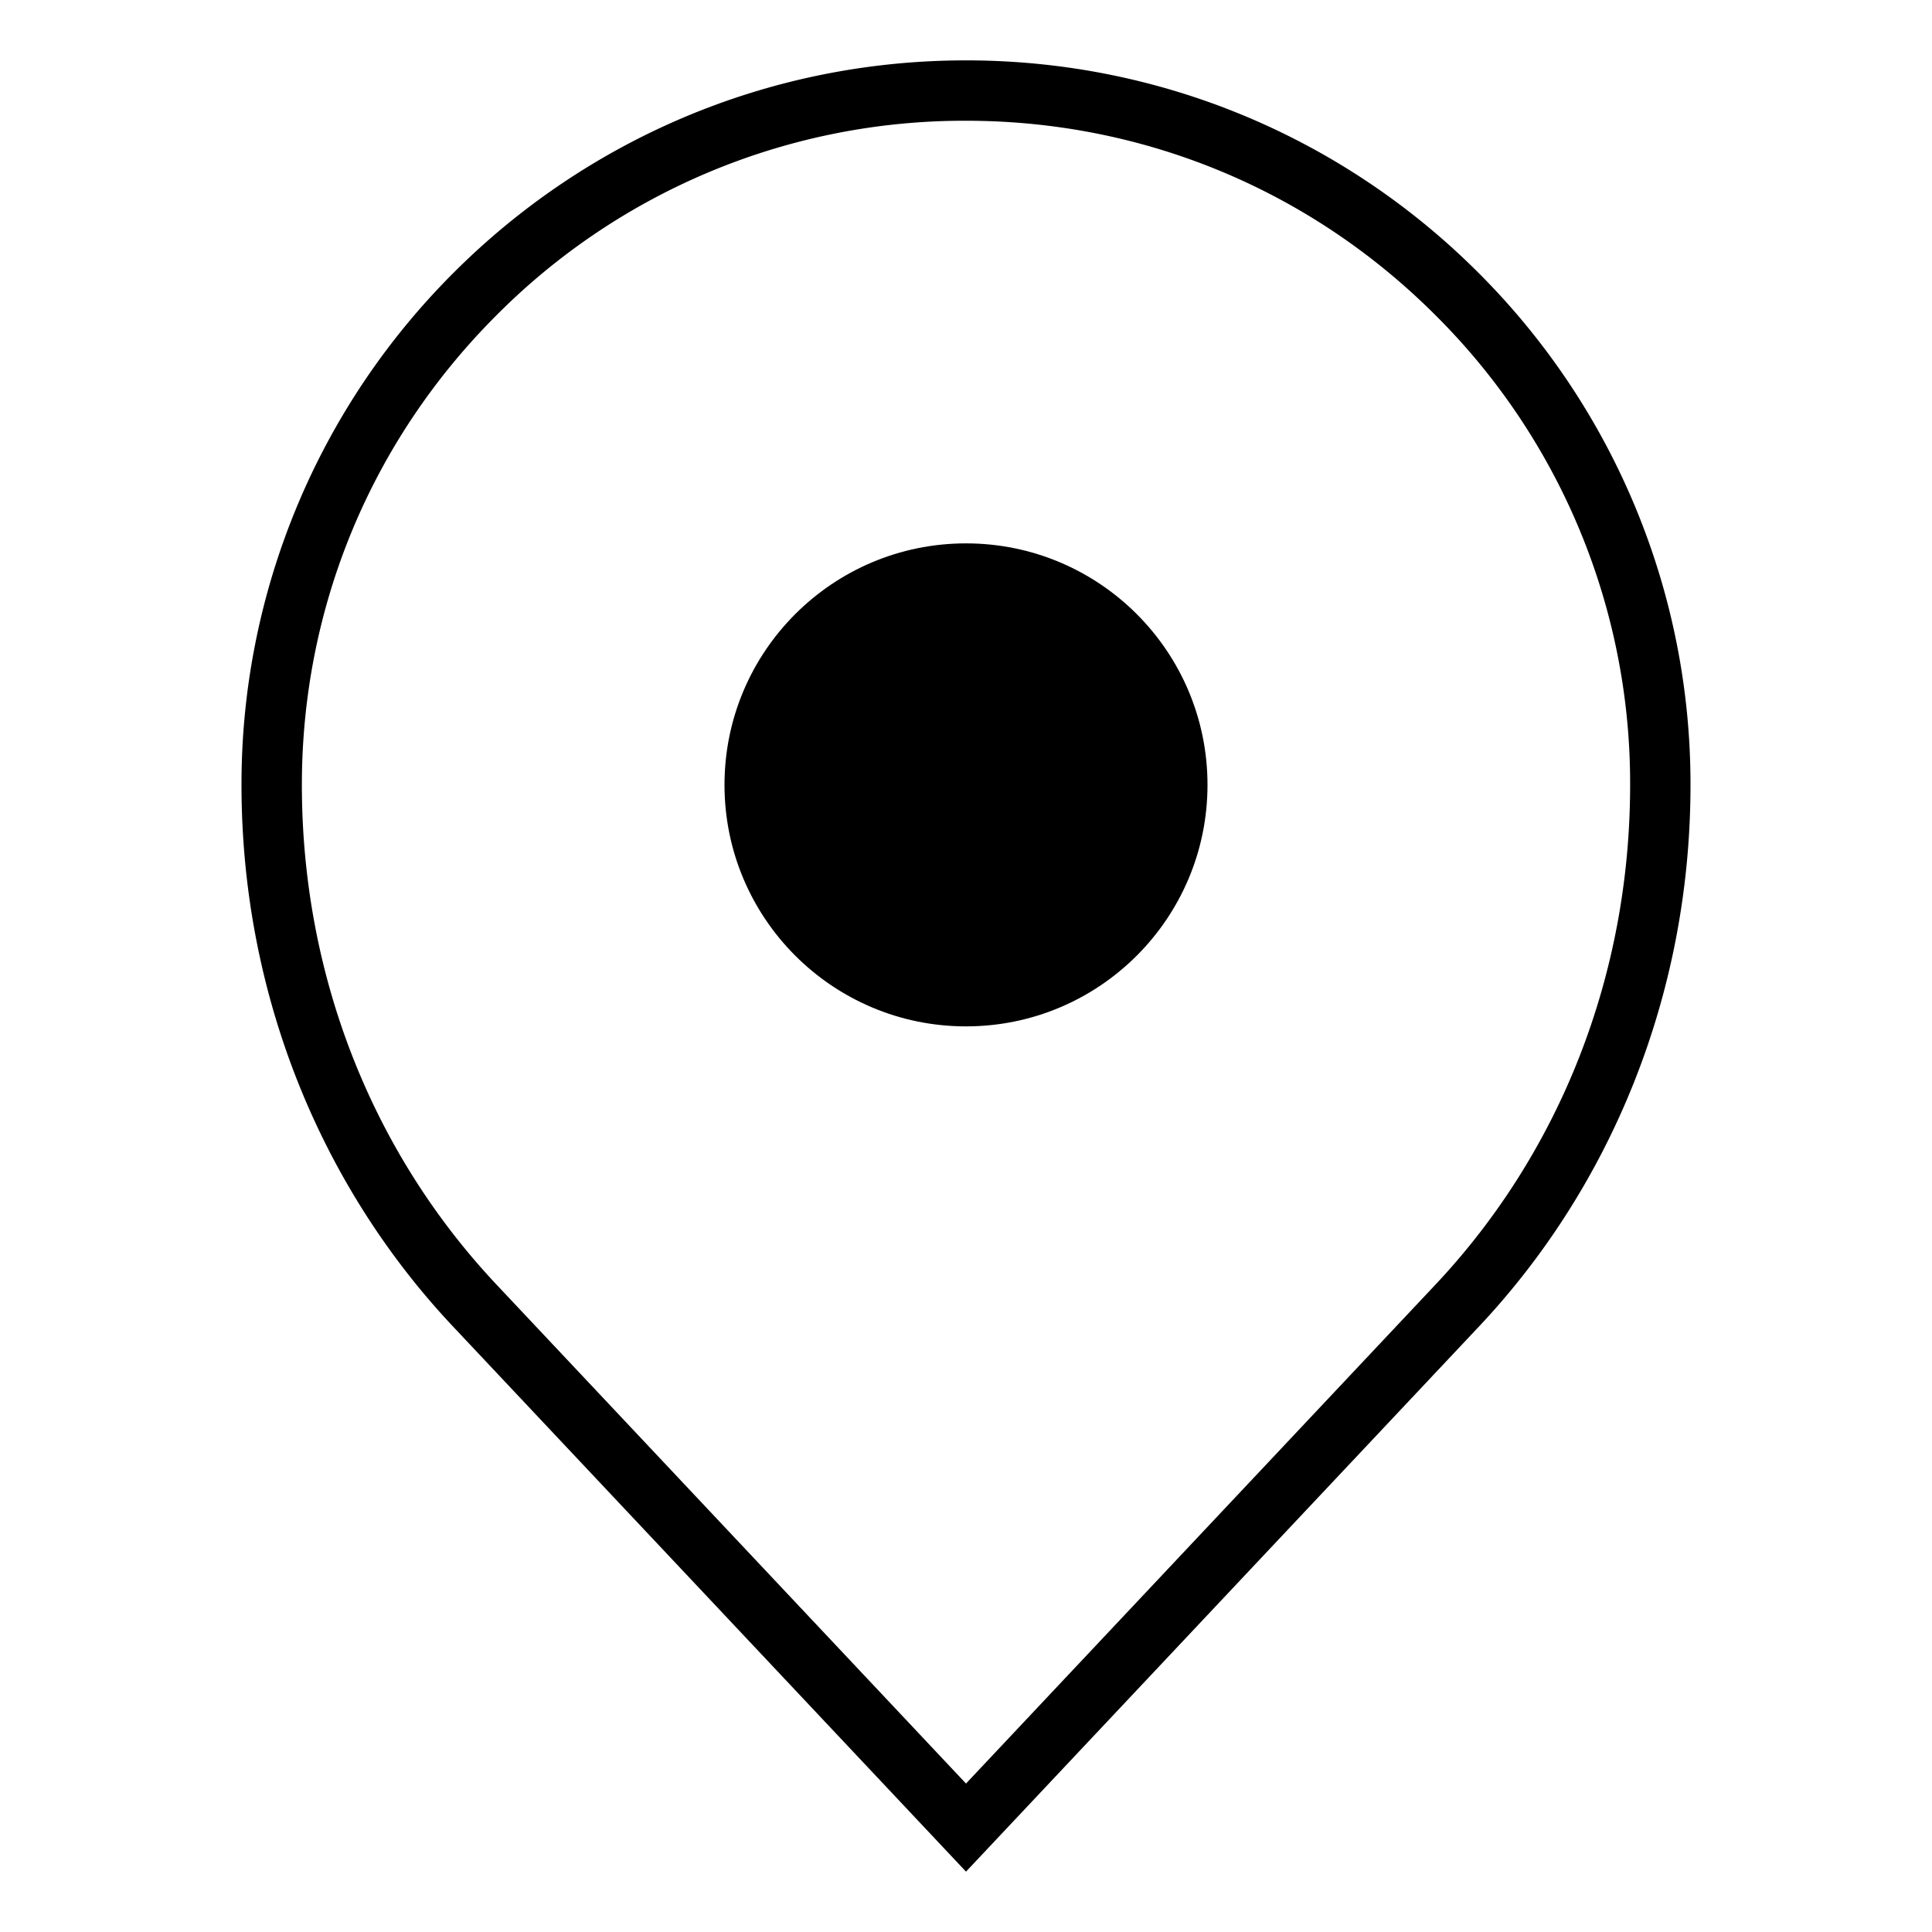 <svg xmlns="http://www.w3.org/2000/svg" viewBox="0 0 64 64" style="enable-background:new 0 0 64 64"><path d="M48.969 9.03C44.627 4.687 38.627 2 32 2S19.373 4.687 15.031 9.03A23.922 23.922 0 008 26c0 7.017 2.687 13.37 7.031 17.968L32 62l16.969-18.032C53.312 39.37 56 33.017 56 26a23.926 23.926 0 00-7.031-16.97zm-1.457 33.567L32 59.082 16.485 42.594C12.303 38.168 10 32.274 10 26c0-5.875 2.289-11.4 6.446-15.556A21.849 21.849 0 0132 4c5.876 0 11.4 2.289 15.555 6.445A21.853 21.853 0 0154 26c0 6.274-2.303 12.168-6.488 16.597z"/><circle cx="32" cy="26" r="8"/></svg>